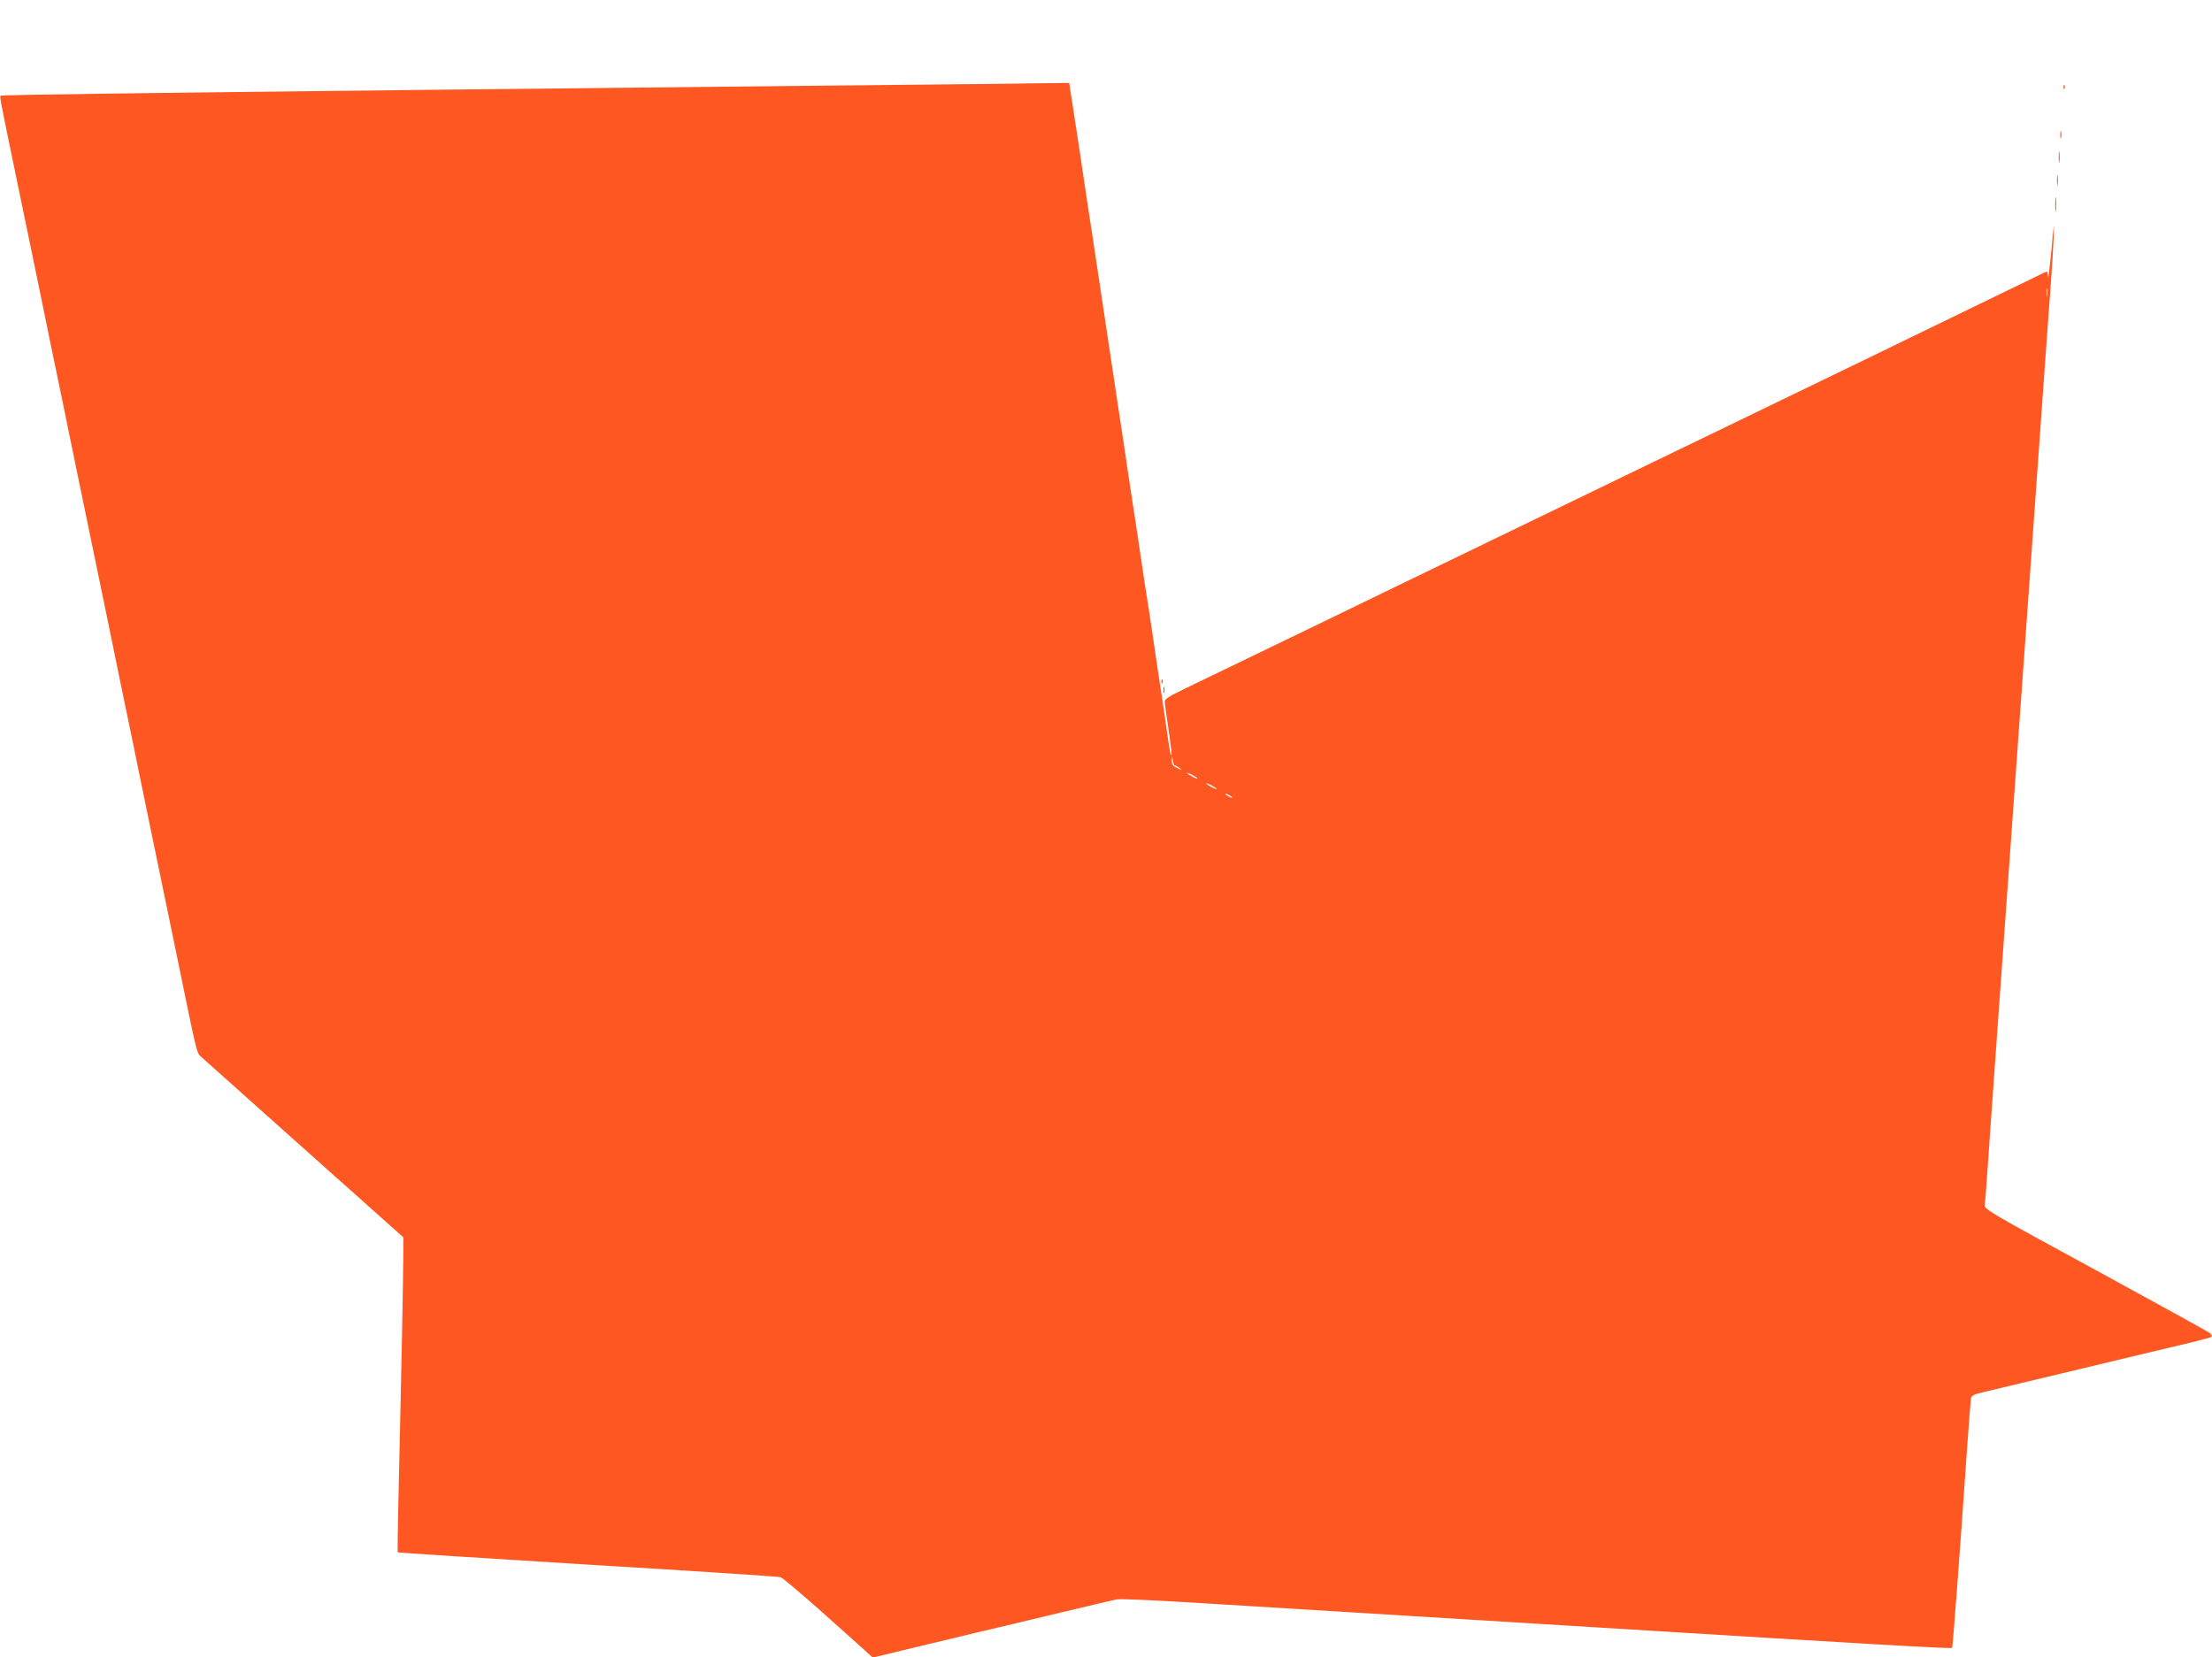<?xml version="1.0" standalone="no"?>
<!DOCTYPE svg PUBLIC "-//W3C//DTD SVG 20010904//EN"
 "http://www.w3.org/TR/2001/REC-SVG-20010904/DTD/svg10.dtd">
<svg version="1.0" xmlns="http://www.w3.org/2000/svg"
 width="1280pt" height="959pt" viewBox="0 0 1280 959"
 preserveAspectRatio="xMidYMid meet">
<g transform="translate(0,959) scale(0.1,-0.1)"
fill="#ff5722" stroke="none">
<path d="M5605 9103 c-217 -2 -1289 -13 -3140 -33 -1727 -19 -2457 -29 -2462
-34 -5 -5 1 -38 67 -356 28 -135 55 -265 60 -290 5 -25 32 -155 60 -290 28
-135 59 -288 70 -340 10 -52 42 -205 70 -340 28 -135 60 -288 70 -340 11 -52
42 -205 70 -340 28 -135 55 -265 60 -290 5 -25 32 -155 60 -290 28 -135 59
-288 70 -340 10 -52 42 -205 70 -340 28 -135 60 -288 70 -340 11 -52 42 -205
70 -340 28 -135 55 -265 60 -290 5 -25 32 -155 60 -290 28 -135 59 -288 70
-340 70 -343 80 -384 97 -400 16 -15 1155 -1032 1176 -1050 4 -3 -3 -414 -14
-913 -12 -499 -20 -909 -18 -911 2 -2 497 -34 1099 -71 602 -36 1105 -69 1117
-73 12 -4 120 -95 240 -202 120 -107 235 -210 256 -229 l37 -34 68 16 c37 9
150 37 252 61 102 24 223 54 270 65 150 35 292 69 420 100 214 51 374 89 405
95 17 4 251 -7 520 -24 478 -29 784 -48 1465 -90 184 -11 551 -34 815 -50
1523 -94 2025 -123 2031 -117 4 4 43 522 84 1117 12 168 23 314 25 326 4 17
18 25 72 37 38 9 145 35 238 57 94 22 197 47 230 55 33 8 146 35 250 60 105
25 231 55 280 67 210 49 317 76 323 82 3 4 -1 12 -9 20 -8 7 -305 171 -661
365 -629 342 -647 353 -643 379 2 15 7 68 10 117 3 50 28 401 55 780 27 380
104 1448 170 2375 124 1745 135 1894 150 2095 5 66 11 172 14 235 4 95 1 82
-13 -75 -10 -104 -19 -175 -20 -157 0 19 -4 32 -8 30 -5 -1 -51 -24 -103 -49
-319 -155 -452 -219 -585 -284 -82 -40 -224 -109 -315 -153 -235 -114 -708
-343 -942 -456 -84 -40 -229 -111 -323 -156 -93 -45 -239 -116 -322 -156 -84
-41 -223 -108 -308 -149 -85 -41 -225 -109 -310 -150 -85 -41 -225 -109 -310
-150 -269 -130 -455 -220 -625 -303 -295 -143 -482 -233 -650 -314 -91 -44
-198 -95 -237 -115 -48 -23 -73 -41 -73 -51 0 -10 9 -78 20 -152 20 -139 23
-166 16 -159 -4 4 -13 59 -36 224 -5 33 -14 94 -20 135 -6 41 -15 100 -20 130
-5 30 -15 105 -24 165 -9 61 -21 138 -26 173 -22 136 -30 193 -50 327 -11 77
-25 167 -30 200 -5 33 -23 151 -40 263 -16 111 -43 291 -60 400 -16 108 -59
393 -95 632 -36 239 -69 462 -75 495 -5 33 -19 123 -30 200 -11 77 -25 167
-30 200 -5 33 -19 124 -31 203 l-22 142 -181 -2 c-99 -2 -280 -4 -401 -5z
m6242 -1225 c-2 -13 -4 -5 -4 17 -1 22 1 32 4 23 2 -10 2 -28 0 -40z m-5048
-2718 c4 0 16 -7 27 -15 17 -14 15 -14 -13 0 -26 12 -33 21 -32 43 l2 27 4
-27 c2 -16 8 -28 12 -28z m131 -76 c0 -2 -13 2 -30 11 -16 9 -30 18 -30 21 0
2 14 -2 30 -11 17 -9 30 -18 30 -21z m110 -60 c0 -2 -13 2 -30 11 -16 9 -30
18 -30 21 0 2 14 -2 30 -11 17 -9 30 -18 30 -21z m90 -50 c0 -2 -9 0 -20 6
-11 6 -20 13 -20 16 0 2 9 0 20 -6 11 -6 20 -13 20 -16z"/>
<path d="M11941 9084 c0 -11 3 -14 6 -6 3 7 2 16 -1 19 -3 4 -6 -2 -5 -13z"/>
<path d="M11922 8810 c0 -19 2 -27 5 -17 2 9 2 25 0 35 -3 9 -5 1 -5 -18z"/>
<path d="M11913 8680 c0 -30 2 -43 4 -27 2 15 2 39 0 55 -2 15 -4 2 -4 -28z"/>
<path d="M11903 8545 c0 -27 2 -38 4 -22 2 15 2 37 0 50 -2 12 -4 0 -4 -28z"/>
<path d="M11893 8405 c0 -38 2 -53 4 -32 2 20 2 52 0 70 -2 17 -4 1 -4 -38z"/>
<path d="M6721 5644 c0 -11 3 -14 6 -6 3 7 2 16 -1 19 -3 4 -6 -2 -5 -13z"/>
<path d="M6732 5595 c0 -16 2 -22 5 -12 2 9 2 23 0 30 -3 6 -5 -1 -5 -18z"/>
</g>
</svg>
